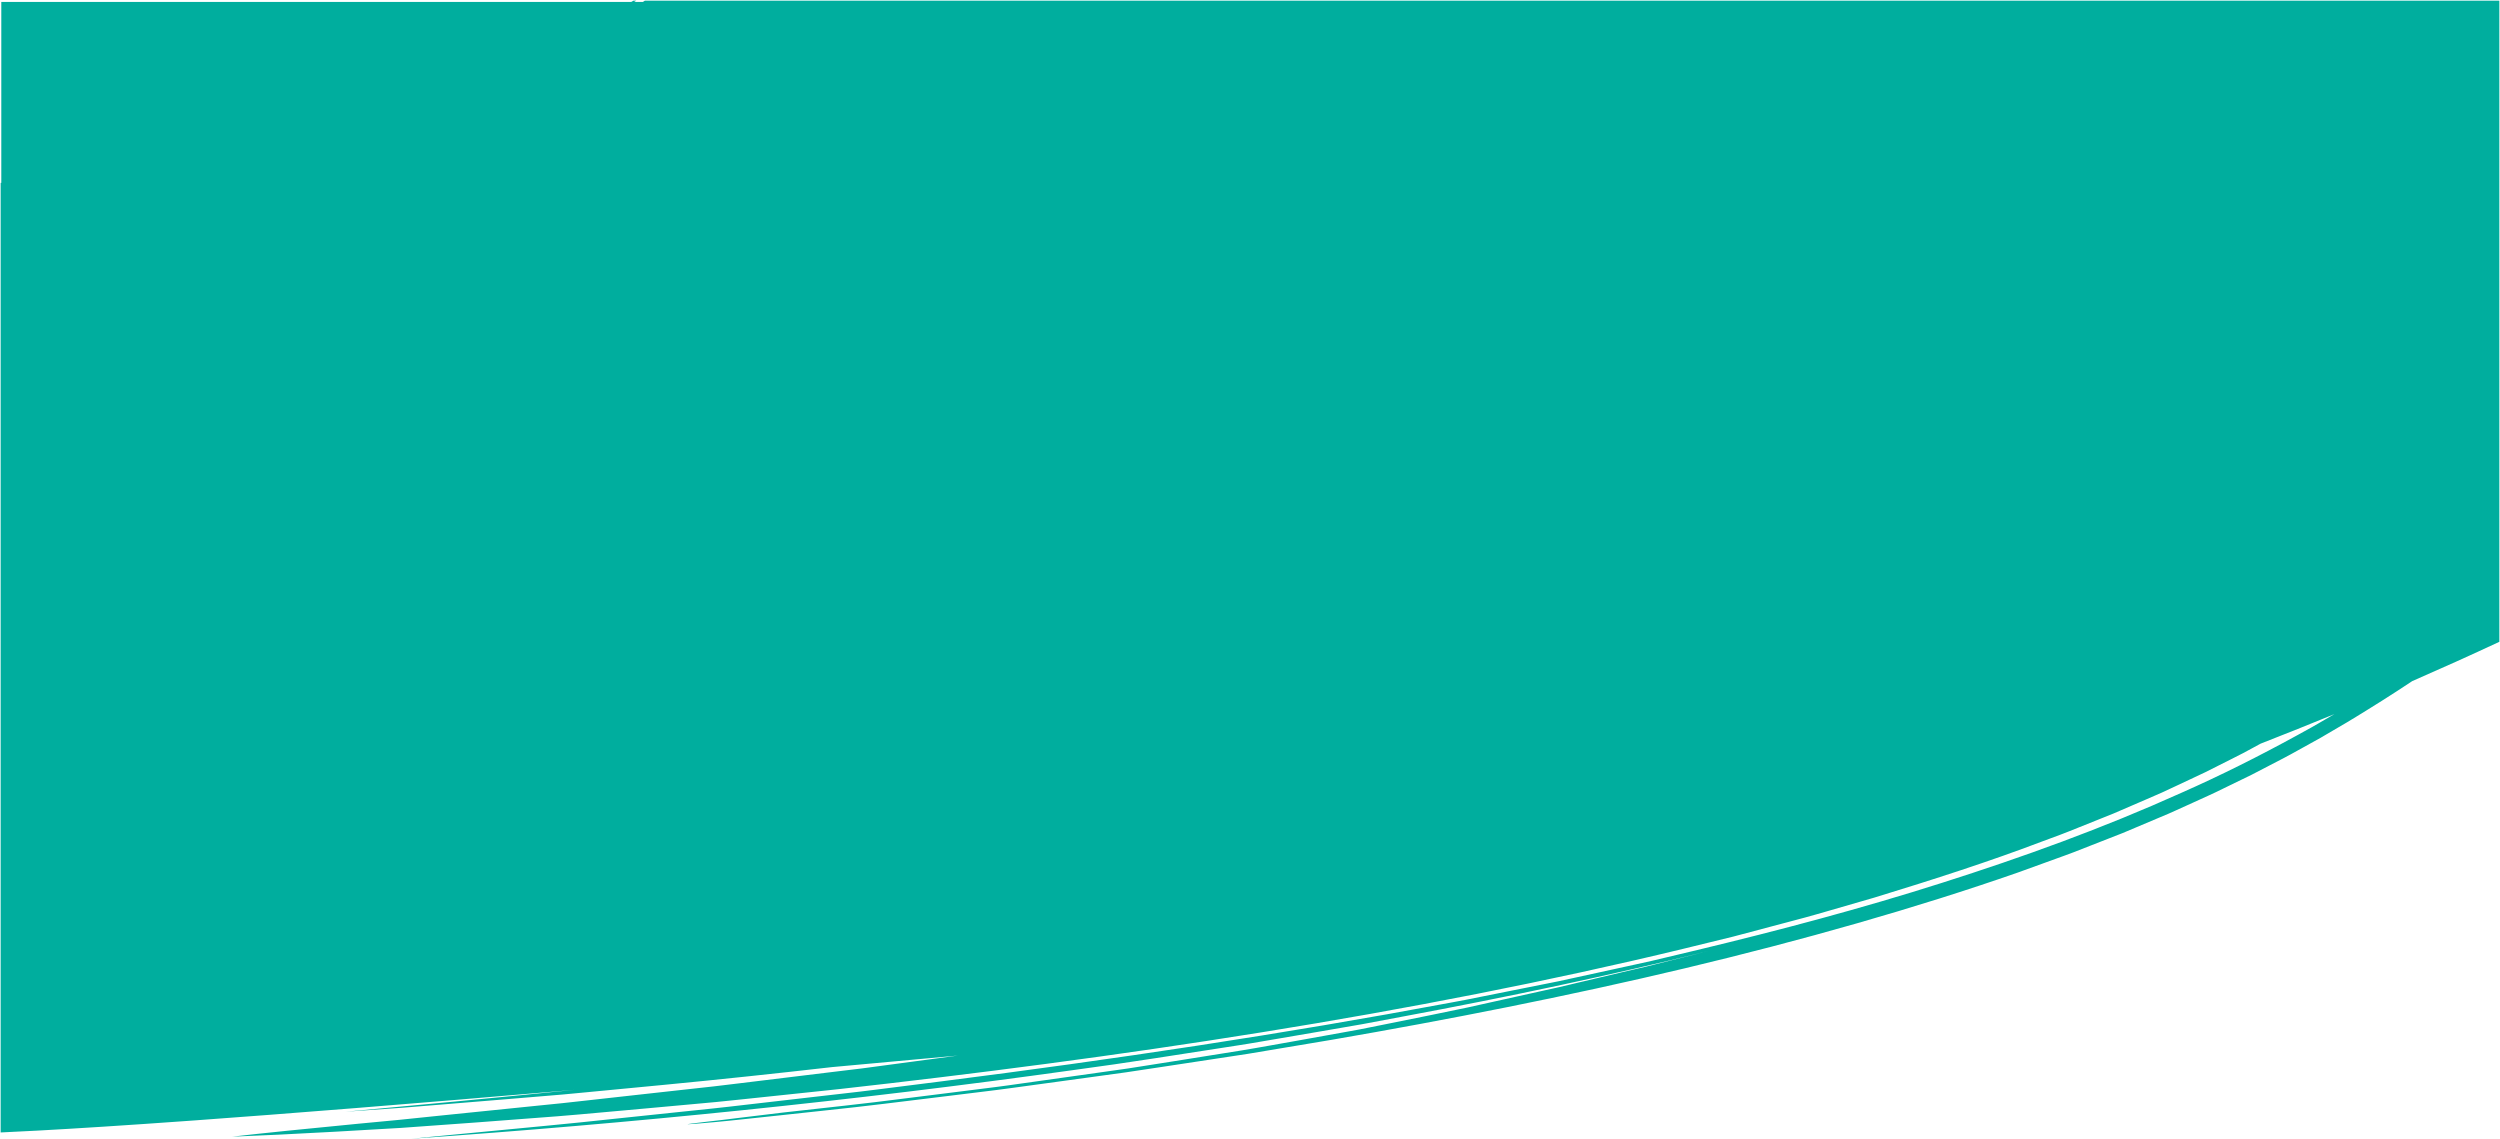 <?xml version="1.0" encoding="UTF-8"?> <svg xmlns="http://www.w3.org/2000/svg" width="1921" height="875.499" viewBox="0 0 1921 875.499" preserveAspectRatio="none"><path id="Union_104" data-name="Union 104" d="M419.15,864.545c17.211-1.545,34.331-3.488,51.41-5.252l51.08-5.362,25.42-2.65c4.23-.419,8.46-.9,12.681-1.4l12.65-1.465,50.43-5.81,25.11-2.88c8.36-.957,16.71-1.893,25.041-2.989l49.839-6.309c132.591-16.862,262.36-36.285,390.38-60.313,4-.758,8.01-1.425,12-2.242l11.97-2.392,23.92-4.783,23.9-4.773,11.949-2.392,11.911-2.591,47.579-10.394c3.96-.877,7.93-1.694,11.88-2.621l11.84-2.821,23.68-5.641c63.1-15.178,125.869-31.791,187.96-51.6,62.1-19.732,123.72-42.025,183.9-69.172,30.18-13.325,59.84-28.233,89.02-44.228l10.93-6.029c3.641-2.014,7.2-4.166,10.81-6.249l6.81-3.966q-28.065,11.539-56.75,22.732l-4.691,2.552-8.7,4.694c-2.98,1.575-6.08,3.1-9.24,4.7l-19.84,9.986c-6.951,3.348-14.241,6.7-21.77,10.235l-11.52,5.372-12.03,5.242c-8.16,3.528-16.57,7.2-25.26,10.9L1596.47,635.45l-6.971,2.79c-2.34.947-4.69,1.893-7.079,2.751l-14.49,5.372c-39,14.829-82.21,28.811-128.281,42.873l-35.17,10.185L1395.54,702c-2.99.867-5.99,1.745-9.02,2.521l-18.25,4.853-37.14,9.856-38.049,9.3c-102.461,24.815-213.08,46.331-323.89,64.16-110.81,17.879-221.8,32.15-325.08,43.7L568.18,844.4c-6.18.628-12.33,1.316-18.44,1.893l-18.22,1.675-35.67,3.258-34.581,3.12-16.86,1.515c-5.57.5-11.08,1-16.55,1.395l-62.97,4.784c-20.07,1.475-39.17,2.91-57.19,4.136l-50.719,2.939c-31.49,1.745-58.171,3.04-79.09,3.807,22.87-2.641,56.55-6.06,97.05-9.956l31.59-3,33.74-3.487,72.509-7.4,18.9-1.913,19.1-2.113,38.66-4.3,38.96-4.315,19.481-2.143c6.49-.727,12.95-1.564,19.4-2.332l75.99-9.248L661.64,820.5l18-2.411,34.78-4.654L735.5,810.6c-30.029,2.79-62.6,5.78-96.76,8.87-42.5,4.863-85.69,9.468-128.94,13.623l-62.28,5.959-15.51,1.466-15.5,1.3-30.87,2.562-61,5.012-15.06,1.226-14.98,1.057-29.659,2.073c53.91-4.9,114.73-10.633,176.03-16.812l-.671.059c-127.74,10.983-221.48,18.377-290.8,23.4-.8.05-1.579.109-2.37.17-52.14,3.757-90.29,6.149-118.62,7.684-10.87.6-20.3,1.057-28.51,1.425V140.011l.5,0V1H484.54q.909-.5,1.75-.986h2.091q-.8.5-1.6.986h6.7c.52-.334,1.066-.681,1.58-1H1920V492.67q-32.955,15.383-66.949,30.207c-3.48,2.312-7.421,4.913-11.88,7.793-6.91,4.4-14.781,9.577-23.93,15.128-4.56,2.78-9.311,5.79-14.411,8.8l-16.05,9.4-4.23,2.481-4.37,2.422-9.01,4.993-9.35,5.173c-3.15,1.783-6.46,3.408-9.76,5.162l-20.55,10.664L1707.5,605.6c-7.5,3.767-15.349,7.186-23.32,10.843l-12.12,5.5c-2.049.907-4.09,1.884-6.17,2.76l-6.28,2.651-25.77,10.882-3.29,1.386-3.33,1.305-6.709,2.622-13.59,5.321-13.82,5.411c-4.64,1.8-9.37,3.439-14.11,5.182l-28.879,10.464c-78.3,27.336-165.971,52.18-256.081,73.647-90.11,21.506-182.669,39.614-270.82,54.832l-65.19,10.923L895.08,818.9c-10.26,1.544-20.389,3.128-30.4,4.584l-29.631,4.076-56.489,7.733c-9.08,1.3-18,2.343-26.73,3.429l-25.63,3.149-47.57,5.82c-14.98,1.913-29.09,3.328-42.189,4.783l-36.17,3.906-29.54,3.139c-8.671.887-16.131,1.735-22.29,2.242-12.32,1.107-19.391,1.675-20.4,1.614s4.04-.737,15.96-2.112l10.24-1.166,12.88-1.595,34.041-4.126c33.08-3.707,63.91-6.946,92.62-10.7l41.57-5.212,19.689-2.482c6.44-.827,12.76-1.554,18.96-2.461l69.13-9.737,15.71-2.223,7.63-1.086,7.48-1.176,28.53-4.495,50.919-8.122c3.94-.607,7.781-1.285,11.56-1.963l11.12-1.963,21.071-3.747,37.949-6.836,8.73-1.595,8.46-1.684,16.21-3.249c21.05-4.256,39.971-8.043,58.47-11.949l55.93-12.428,14.81-3.279,15.42-3.667,33.45-7.914,18.35-4.294c6.32-1.505,12.83-3.219,19.589-4.9l27.61-6.916c-77.42,19.2-155.72,35.6-234.419,50.277l-31.56,5.93c-10.54,1.9-21.09,3.648-31.64,5.471L982.85,797.4l-15.83,2.7c-5.28.907-10.56,1.823-15.85,2.611-42.321,6.508-84.621,13.414-127.06,19.055C654.51,845.5,484.26,862.81,315.37,874.5Z" transform="translate(0.5 0.499)" fill="#00ae9e" stroke="rgba(0,0,0,0)" stroke-miterlimit="10" stroke-width="1"></path></svg> 